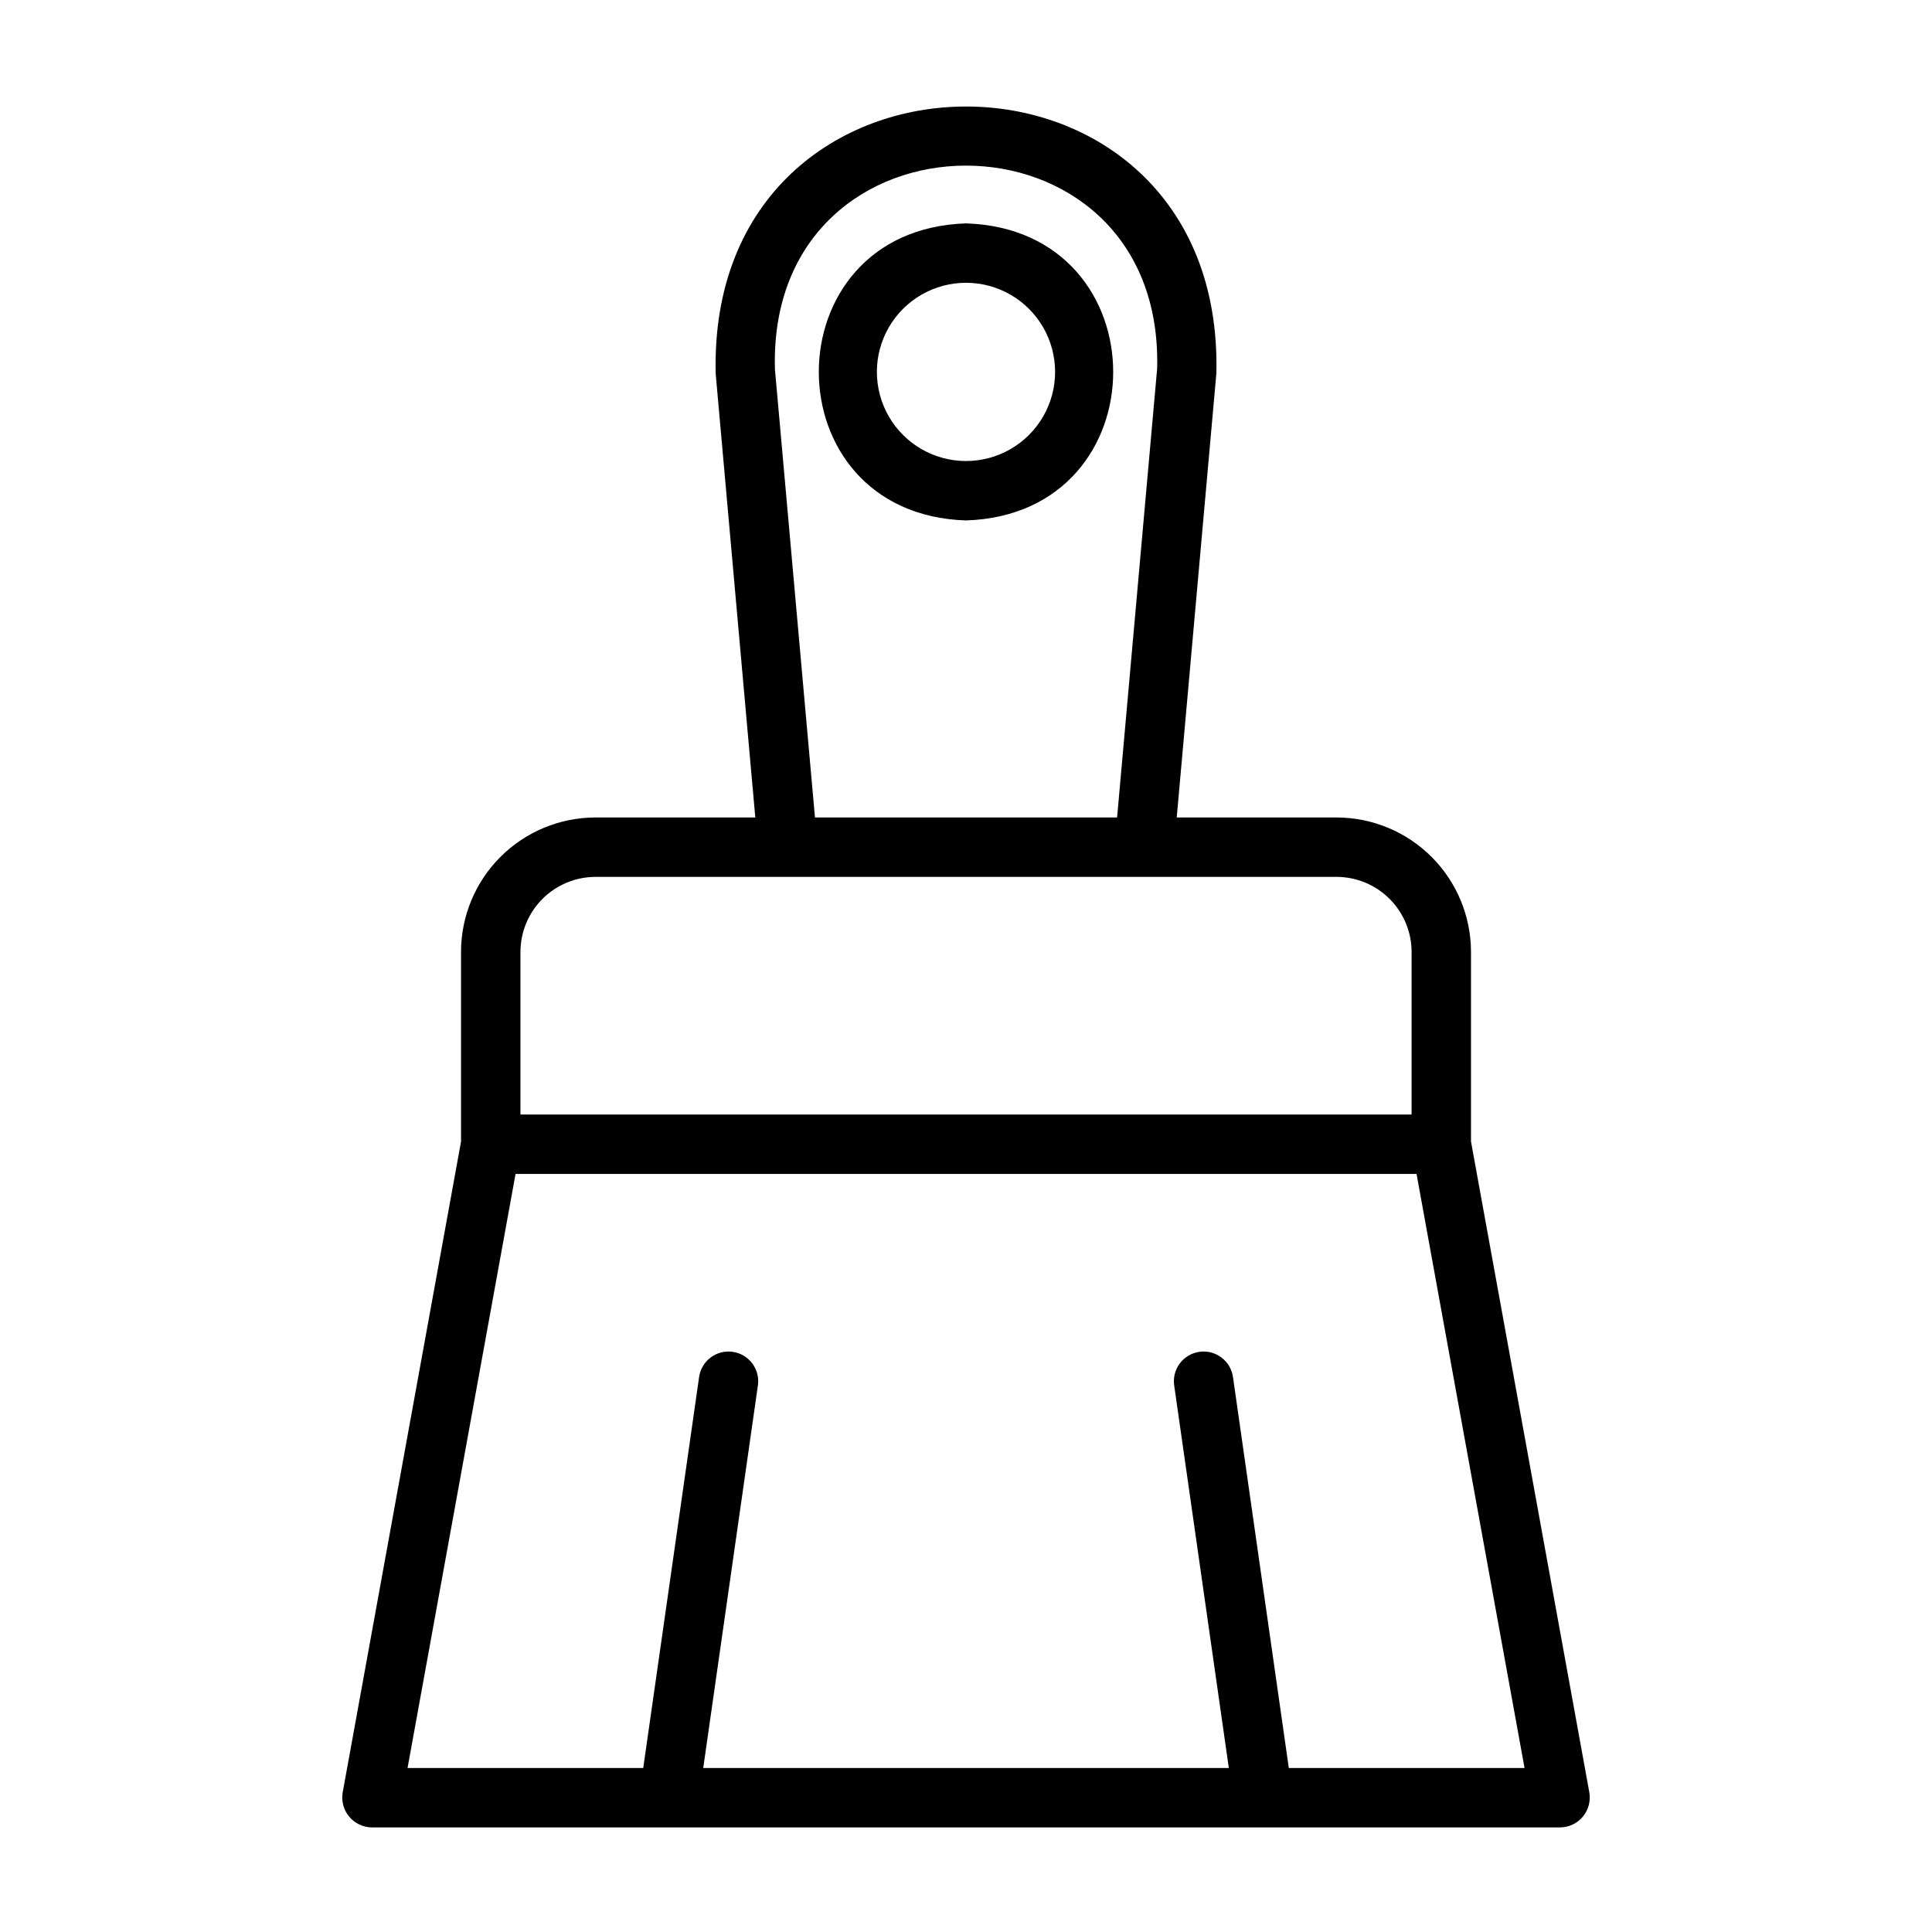 <?xml version="1.0" encoding="UTF-8"?>
<!-- Uploaded to: ICON Repo, www.iconrepo.com, Generator: ICON Repo Mixer Tools -->
<svg fill="#000000" width="800px" height="800px" version="1.1" viewBox="144 144 512 512" xmlns="http://www.w3.org/2000/svg">
 <g>
  <path d="m266.18 396.27v50.254l-31.363 172.48c-0.398 2.293 0.234 4.644 1.727 6.434 1.492 1.785 3.691 2.828 6.019 2.848h314.88c2.328-0.02 4.531-1.062 6.019-2.848 1.492-1.789 2.125-4.141 1.727-6.434l-31.359-172.48v-50.254c-0.012-9.445-3.769-18.504-10.449-25.184-6.68-6.68-15.738-10.438-25.184-10.449h-42.352l10.504-117.68c2.211-94.398-135.07-94.262-132.68 0.141l10.492 117.54h-42.352c-9.449 0.012-18.504 3.769-25.188 10.449-6.68 6.68-10.438 15.738-10.445 25.184zm219.37 216.27-14.773-103.45c-0.258-2.102-1.348-4.012-3.027-5.301-1.68-1.285-3.809-1.844-5.902-1.543-2.098 0.301-3.984 1.43-5.234 3.137s-1.762 3.848-1.418 5.934l14.457 101.22h-139.29l14.465-101.22c0.344-2.086-0.168-4.227-1.422-5.934-1.25-1.707-3.137-2.836-5.231-3.137-2.098-0.301-4.223 0.258-5.902 1.543-1.68 1.289-2.773 3.199-3.027 5.301l-14.781 103.45h-62.461l28.625-157.44h238.77l28.625 157.44zm32.535-216.27v43.09h-236.16v-43.09c0.008-5.273 2.106-10.324 5.832-14.055 3.731-3.727 8.785-5.824 14.055-5.832h196.39c5.273 0.008 10.324 2.106 14.055 5.832 3.727 3.731 5.824 8.781 5.832 14.055zm-168.72-154.43c-2.039-71.914 103.2-71.91 101.29-0.137l-10.613 118.94h-80.066z"/>
  <path d="m400 203.2c-52.016 1.652-52.004 77.074 0 78.719 52.016-1.652 52.004-77.074 0-78.719zm0 62.977c-8.438 0-16.234-4.504-20.453-11.809-4.219-7.309-4.219-16.309 0-23.617s12.016-11.809 20.453-11.809 16.23 4.5 20.449 11.809 4.219 16.309 0 23.617c-4.219 7.305-12.012 11.809-20.449 11.809z"/>
 </g>
</svg>